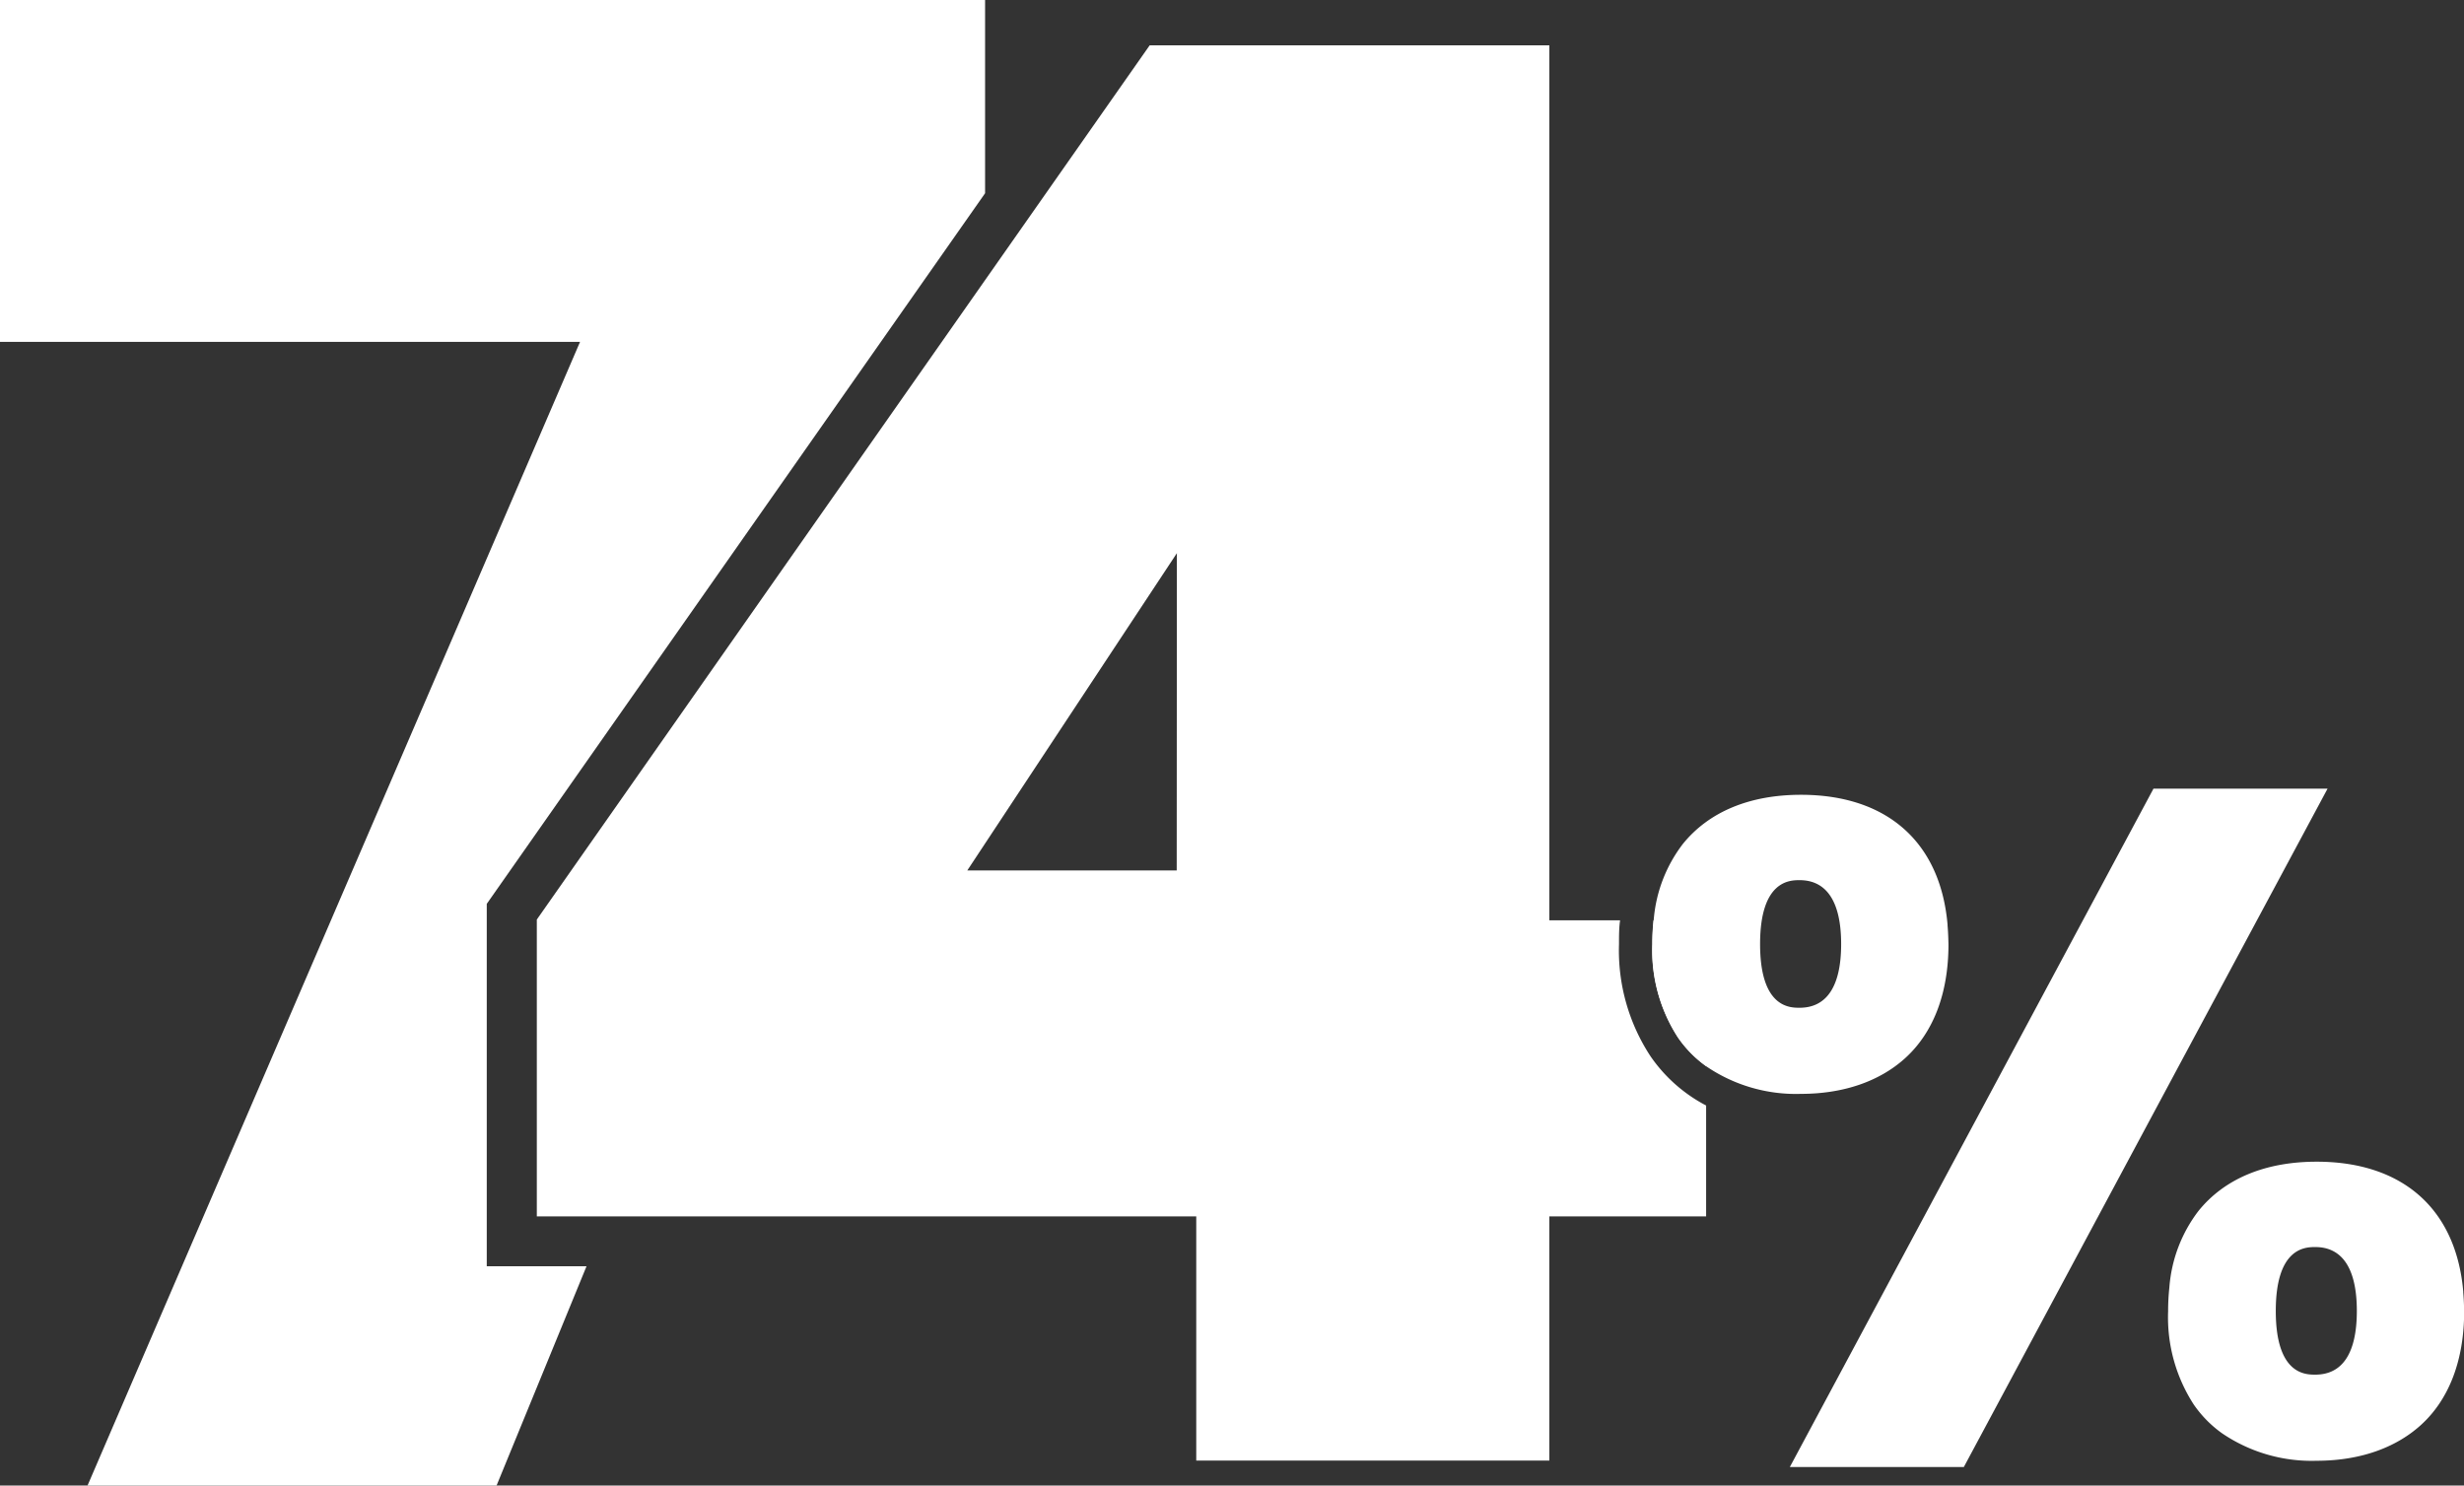 <svg id="Layer_1" data-name="Layer 1" xmlns="http://www.w3.org/2000/svg" viewBox="0 0 296.38 178.72"><rect x="0" y="0" width="296.38" height="178.72" fill="#333333" stroke="none"/><defs><style>.cls-1{fill:#fff;}</style></defs><path class="cls-1" d="M118.49,23.25V0H0V41.13H69.77L10.53,178.72h49.2l10.82-26.38h-12v-43.6Z"/><path class="cls-1" d="M198.89,110.72a26.28,26.28,0,0,0-.15,2.86,19.29,19.29,0,0,0,3.08,11.22,14,14,0,0,0,3.4,3.46V110.72Zm-.35,16.37a23.17,23.17,0,0,1-3.8-13.51c0-1,0-1.94.13-2.86h-8.51V5.45H138.29L118.49,33.7,64.57,110.63v35.71h79.32v29.38h42.47V146.34h18.86V133A18.52,18.52,0,0,1,198.54,127.09Zm-57-22.37H116.35l25.21-38.17Z"/><polygon class="cls-1" points="215.29 176.49 259.03 94.88 279.97 94.88 262.13 128.14 236.22 176.49 215.29 176.49"/><path class="cls-1" d="M234.26,111.35l0-.11v0c-.86-9.93-7.29-15.62-17.64-15.62-6.19,0-11.1,2.06-14.22,5.94a17.26,17.26,0,0,0-3.49,9.19,26.28,26.28,0,0,0-.15,2.86,19.29,19.29,0,0,0,3.08,11.22,14,14,0,0,0,3.4,3.46,19.15,19.15,0,0,0,11.38,3.31c5.08,0,9.4-1.48,12.49-4.25,3.44-3.09,5.26-7.84,5.26-13.74C234.35,112.76,234.32,112,234.26,111.35Zm-17.8,9.89c-1.17,0-4.75,0-4.75-7.66s3.58-7.69,4.75-7.69c3.3,0,5,2.66,5,7.69S219.76,121.24,216.46,121.24Z"/><path class="cls-1" d="M296.29,155.49l0-.11v0c-.86-9.93-7.29-15.62-17.64-15.62-6.19,0-11.1,2.06-14.22,5.94a17.26,17.26,0,0,0-3.49,9.19,26.28,26.28,0,0,0-.15,2.86,19.29,19.29,0,0,0,3.08,11.22,14,14,0,0,0,3.4,3.46,19.15,19.15,0,0,0,11.38,3.31c5.08,0,9.4-1.48,12.49-4.25,3.44-3.09,5.26-7.84,5.26-13.74C296.38,156.9,296.35,156.17,296.29,155.49Zm-17.8,9.89c-1.17,0-4.75,0-4.75-7.66s3.58-7.69,4.75-7.69c3.3,0,5,2.66,5,7.69S281.79,165.38,278.49,165.38Z"/></svg>